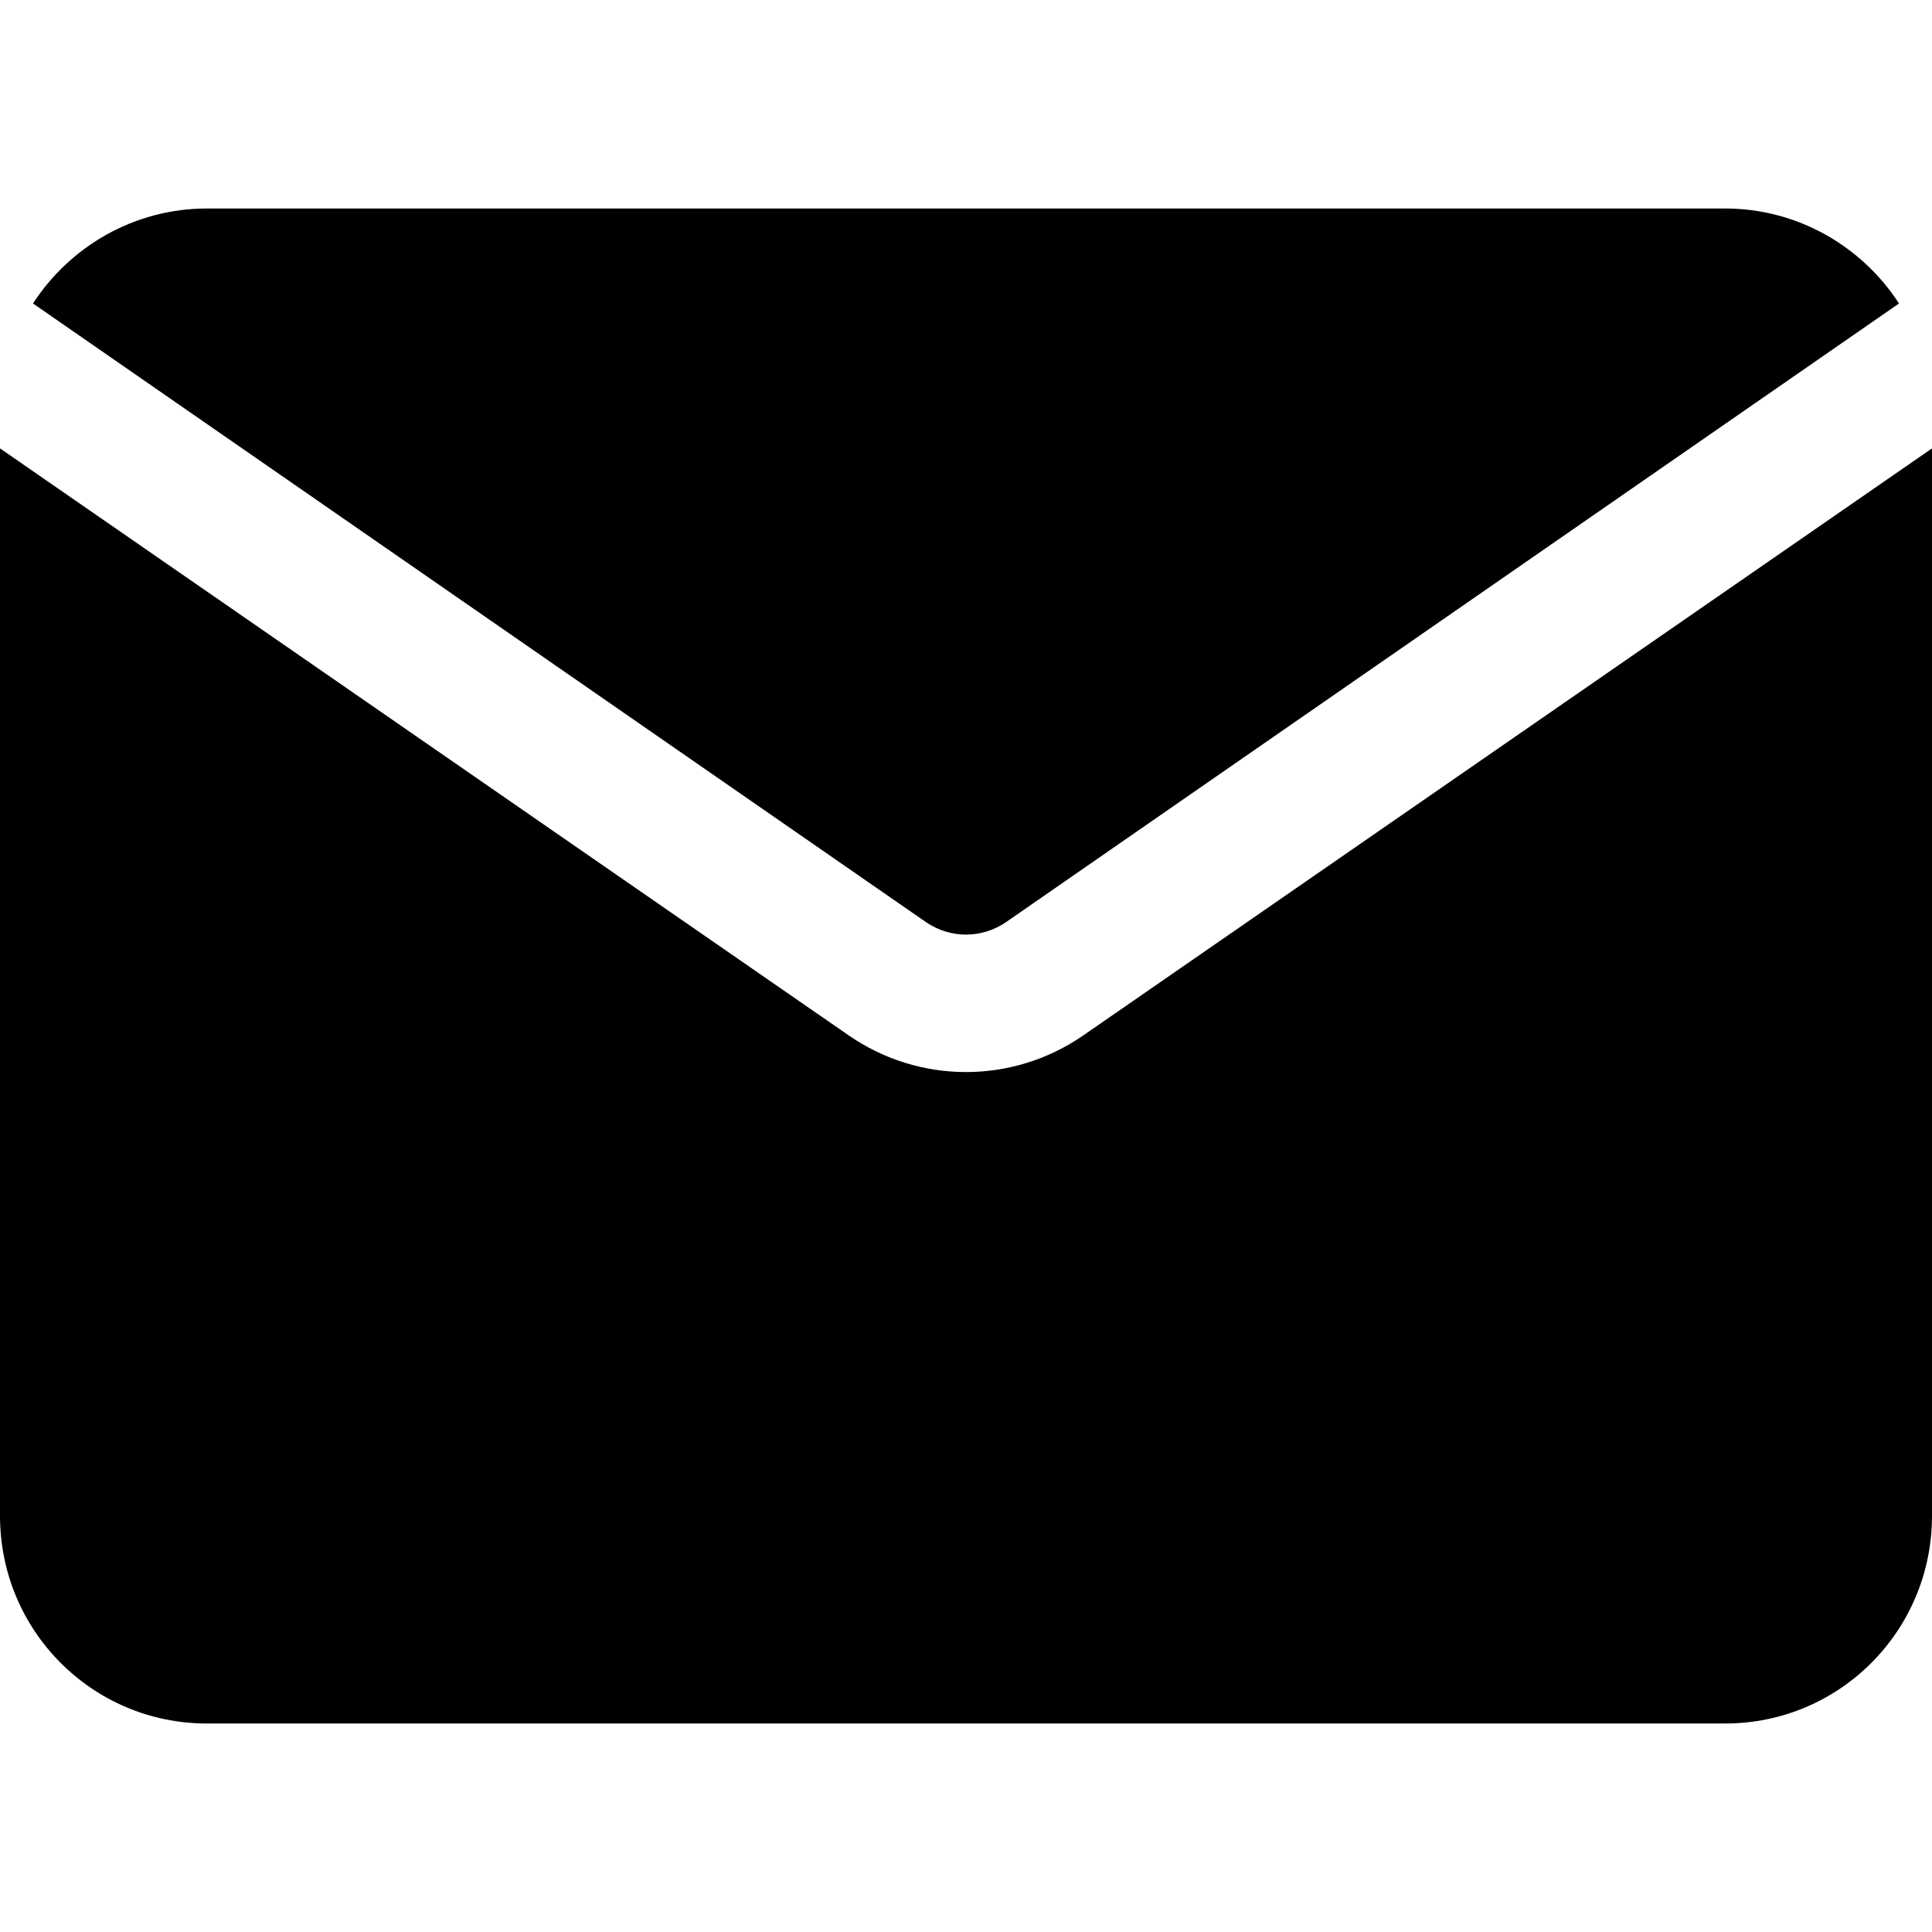 <?xml version="1.0" encoding="UTF-8"?>
<!DOCTYPE svg PUBLIC "-//W3C//DTD SVG 1.1//EN" "http://www.w3.org/Graphics/SVG/1.1/DTD/svg11.dtd">
<!-- Creator: CorelDRAW 2021.5 -->
<svg xmlns="http://www.w3.org/2000/svg" xml:space="preserve" width="24px" height="24px" version="1.1" style="shape-rendering:geometricPrecision; text-rendering:geometricPrecision; image-rendering:optimizeQuality; fill-rule:evenodd; clip-rule:evenodd"
viewBox="0 0 24 24"
 xmlns:xlink="http://www.w3.org/1999/xlink"
 xmlns:xodm="http://www.corel.com/coreldraw/odm/2003">
 <defs>
  <style type="text/css">
   <![CDATA[
    .fil0 {fill:black}
   ]]>
  </style>
 </defs>
 <g id="Layer_x0020_1">
  <g id="_2324709594016">
   <g id="_2324672776880">
    <path class="fil0" d="M0.41 3.77c0.46,-0.71 1.26,-1.18 2.16,-1.18l18.86 0c0.9,0 1.7,0.47 2.16,1.18l-11.1 7.69c-0.3,0.2 -0.68,0.2 -0.98,0l-11.1 -7.69 0 0zm23.59 1.8l0 13.26c0,1.43 -1.15,2.58 -2.57,2.58l-18.86 0c-1.42,0 -2.57,-1.15 -2.57,-2.58l0 -13.26 10.54 7.29c0.88,0.61 2.04,0.61 2.92,0l10.54 -7.29z"/>
   </g>
  </g>
 </g>
</svg>
